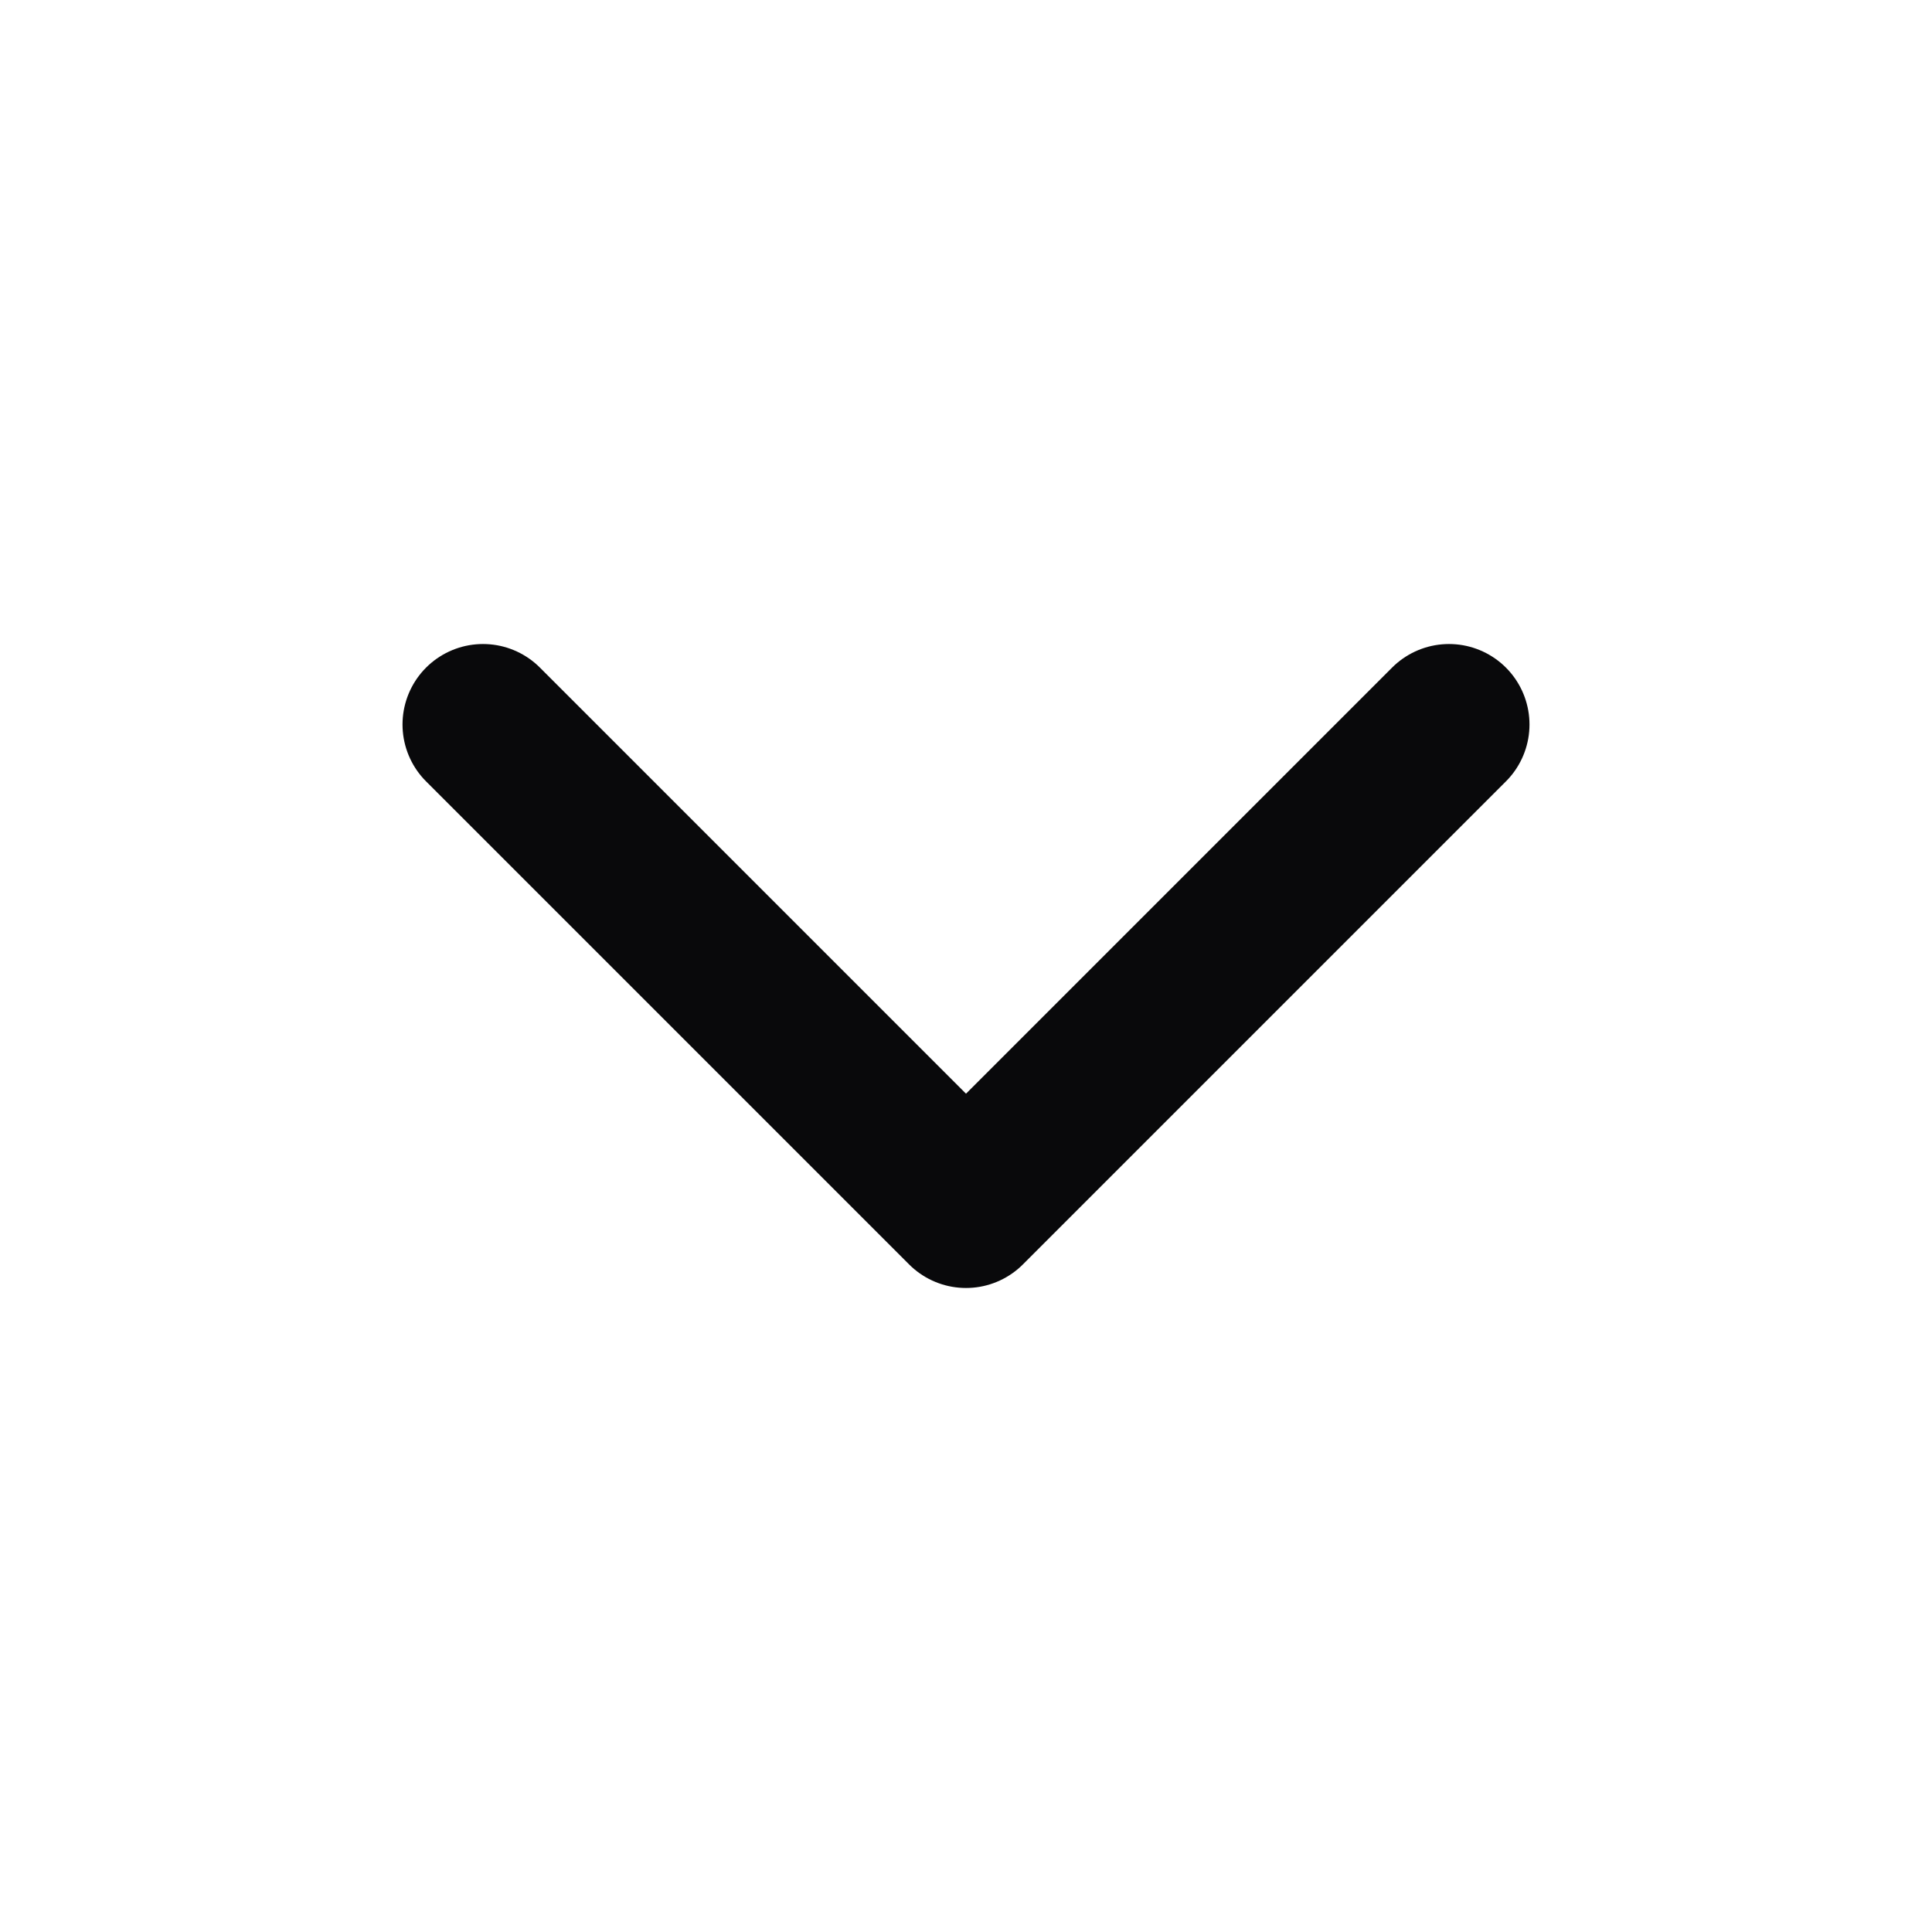 <svg width="22" height="22" viewBox="0 0 22 22" fill="none" xmlns="http://www.w3.org/2000/svg"><path d="M5.5 8.25L11 13.75L16.5 8.25" stroke="#09090B" stroke-width="1.833" stroke-linecap="round" stroke-linejoin="round"/></svg>